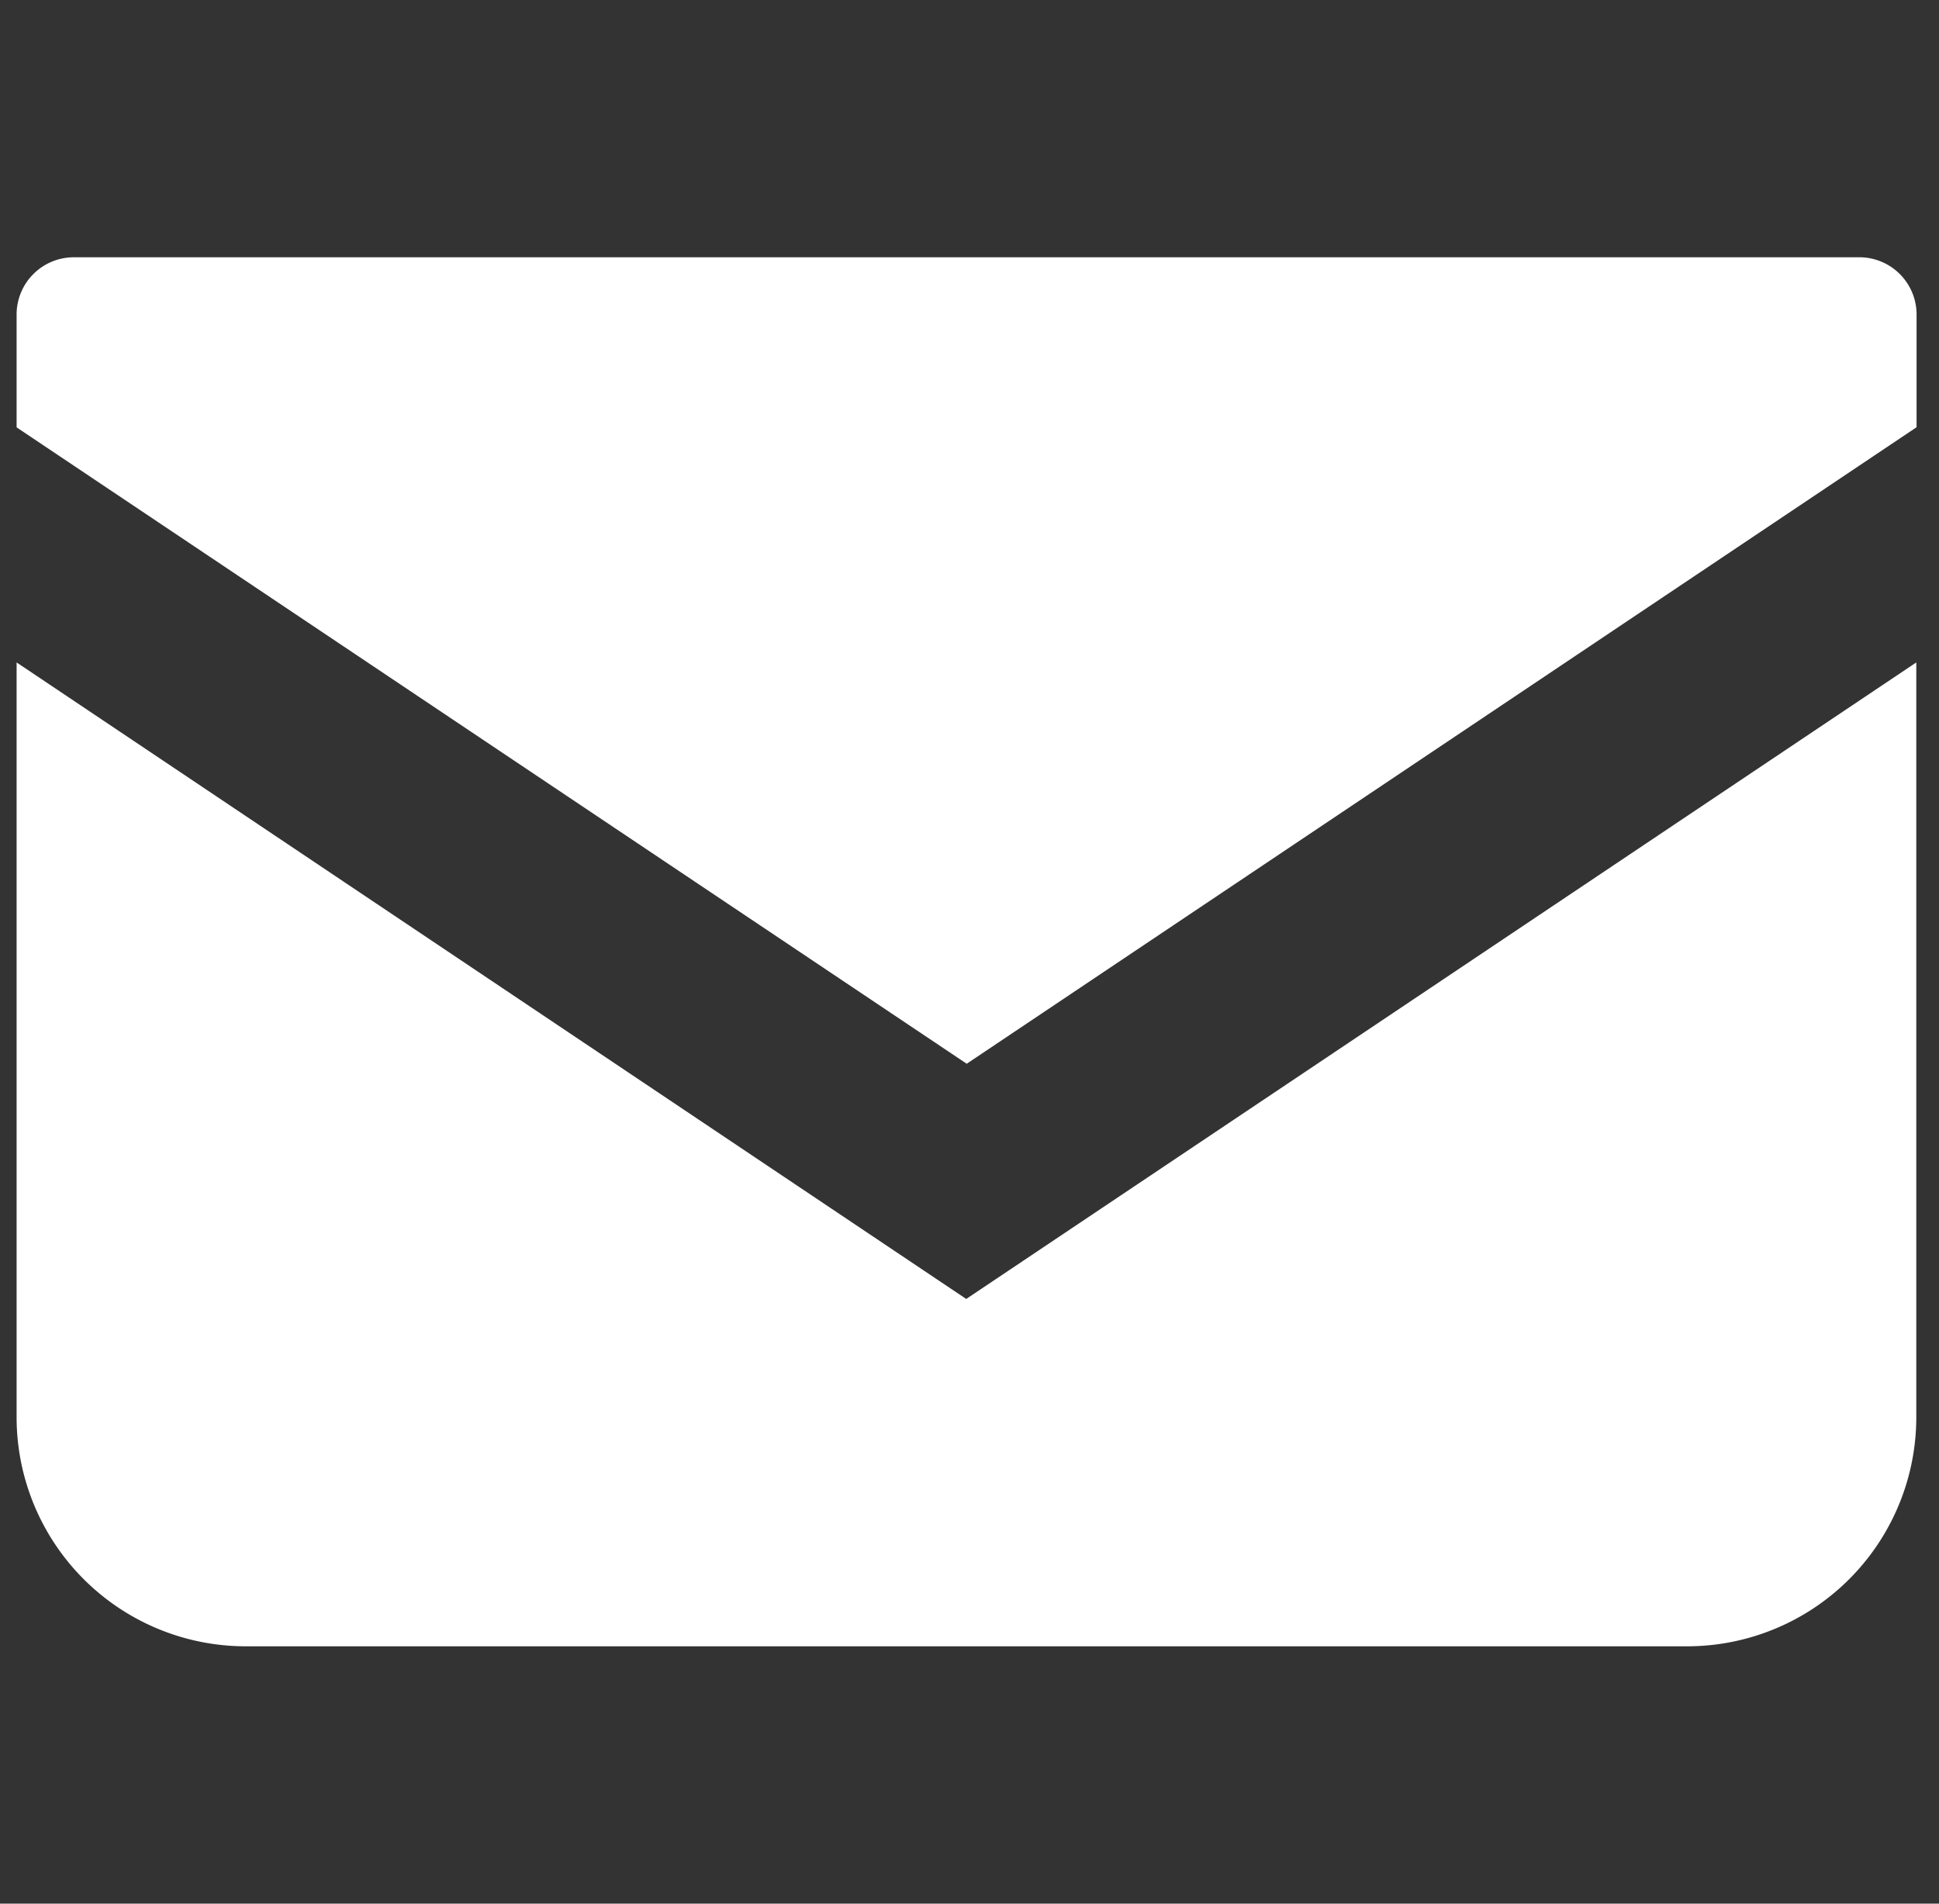 <svg xmlns="http://www.w3.org/2000/svg" xmlns:xlink="http://www.w3.org/1999/xlink" width="55" height="54" viewBox="0 0 55 54">
  <rect x="0" y="0" width="55" height="54" fill="#333333" stroke="none"/>
  <defs>
    <clipPath id="clip-path">
      <rect id="長方形_615" data-name="長方形 615" width="55" height="54" transform="translate(294 880)" fill="none" stroke="#707070" stroke-width="1"/>
    </clipPath>
  </defs>
  <g id="マスクグループ_65" data-name="マスクグループ 65" transform="translate(-294 -880)" clip-path="url(#clip-path)">
    <g id="_レイヤー_1-2" transform="translate(294.471 887.298)">
      <path id="パス_656" data-name="パス 656" d="M52.268,0H1.625A1.624,1.624,0,0,0,0,1.625v3.2L26.95,22.877,53.893,4.821v-3.2A1.624,1.624,0,0,0,52.268,0Z" transform="translate(0 0)" fill="#fff"/>
      <path id="パス_657" data-name="パス 657" d="M0,16.76V38.169a6.5,6.5,0,0,0,6.5,6.5H47.385a6.5,6.5,0,0,0,6.5-6.5V16.76L26.936,34.816Z" transform="translate(0 -5.267)" fill="#fff"/>
    </g>
  </g>
</svg>
